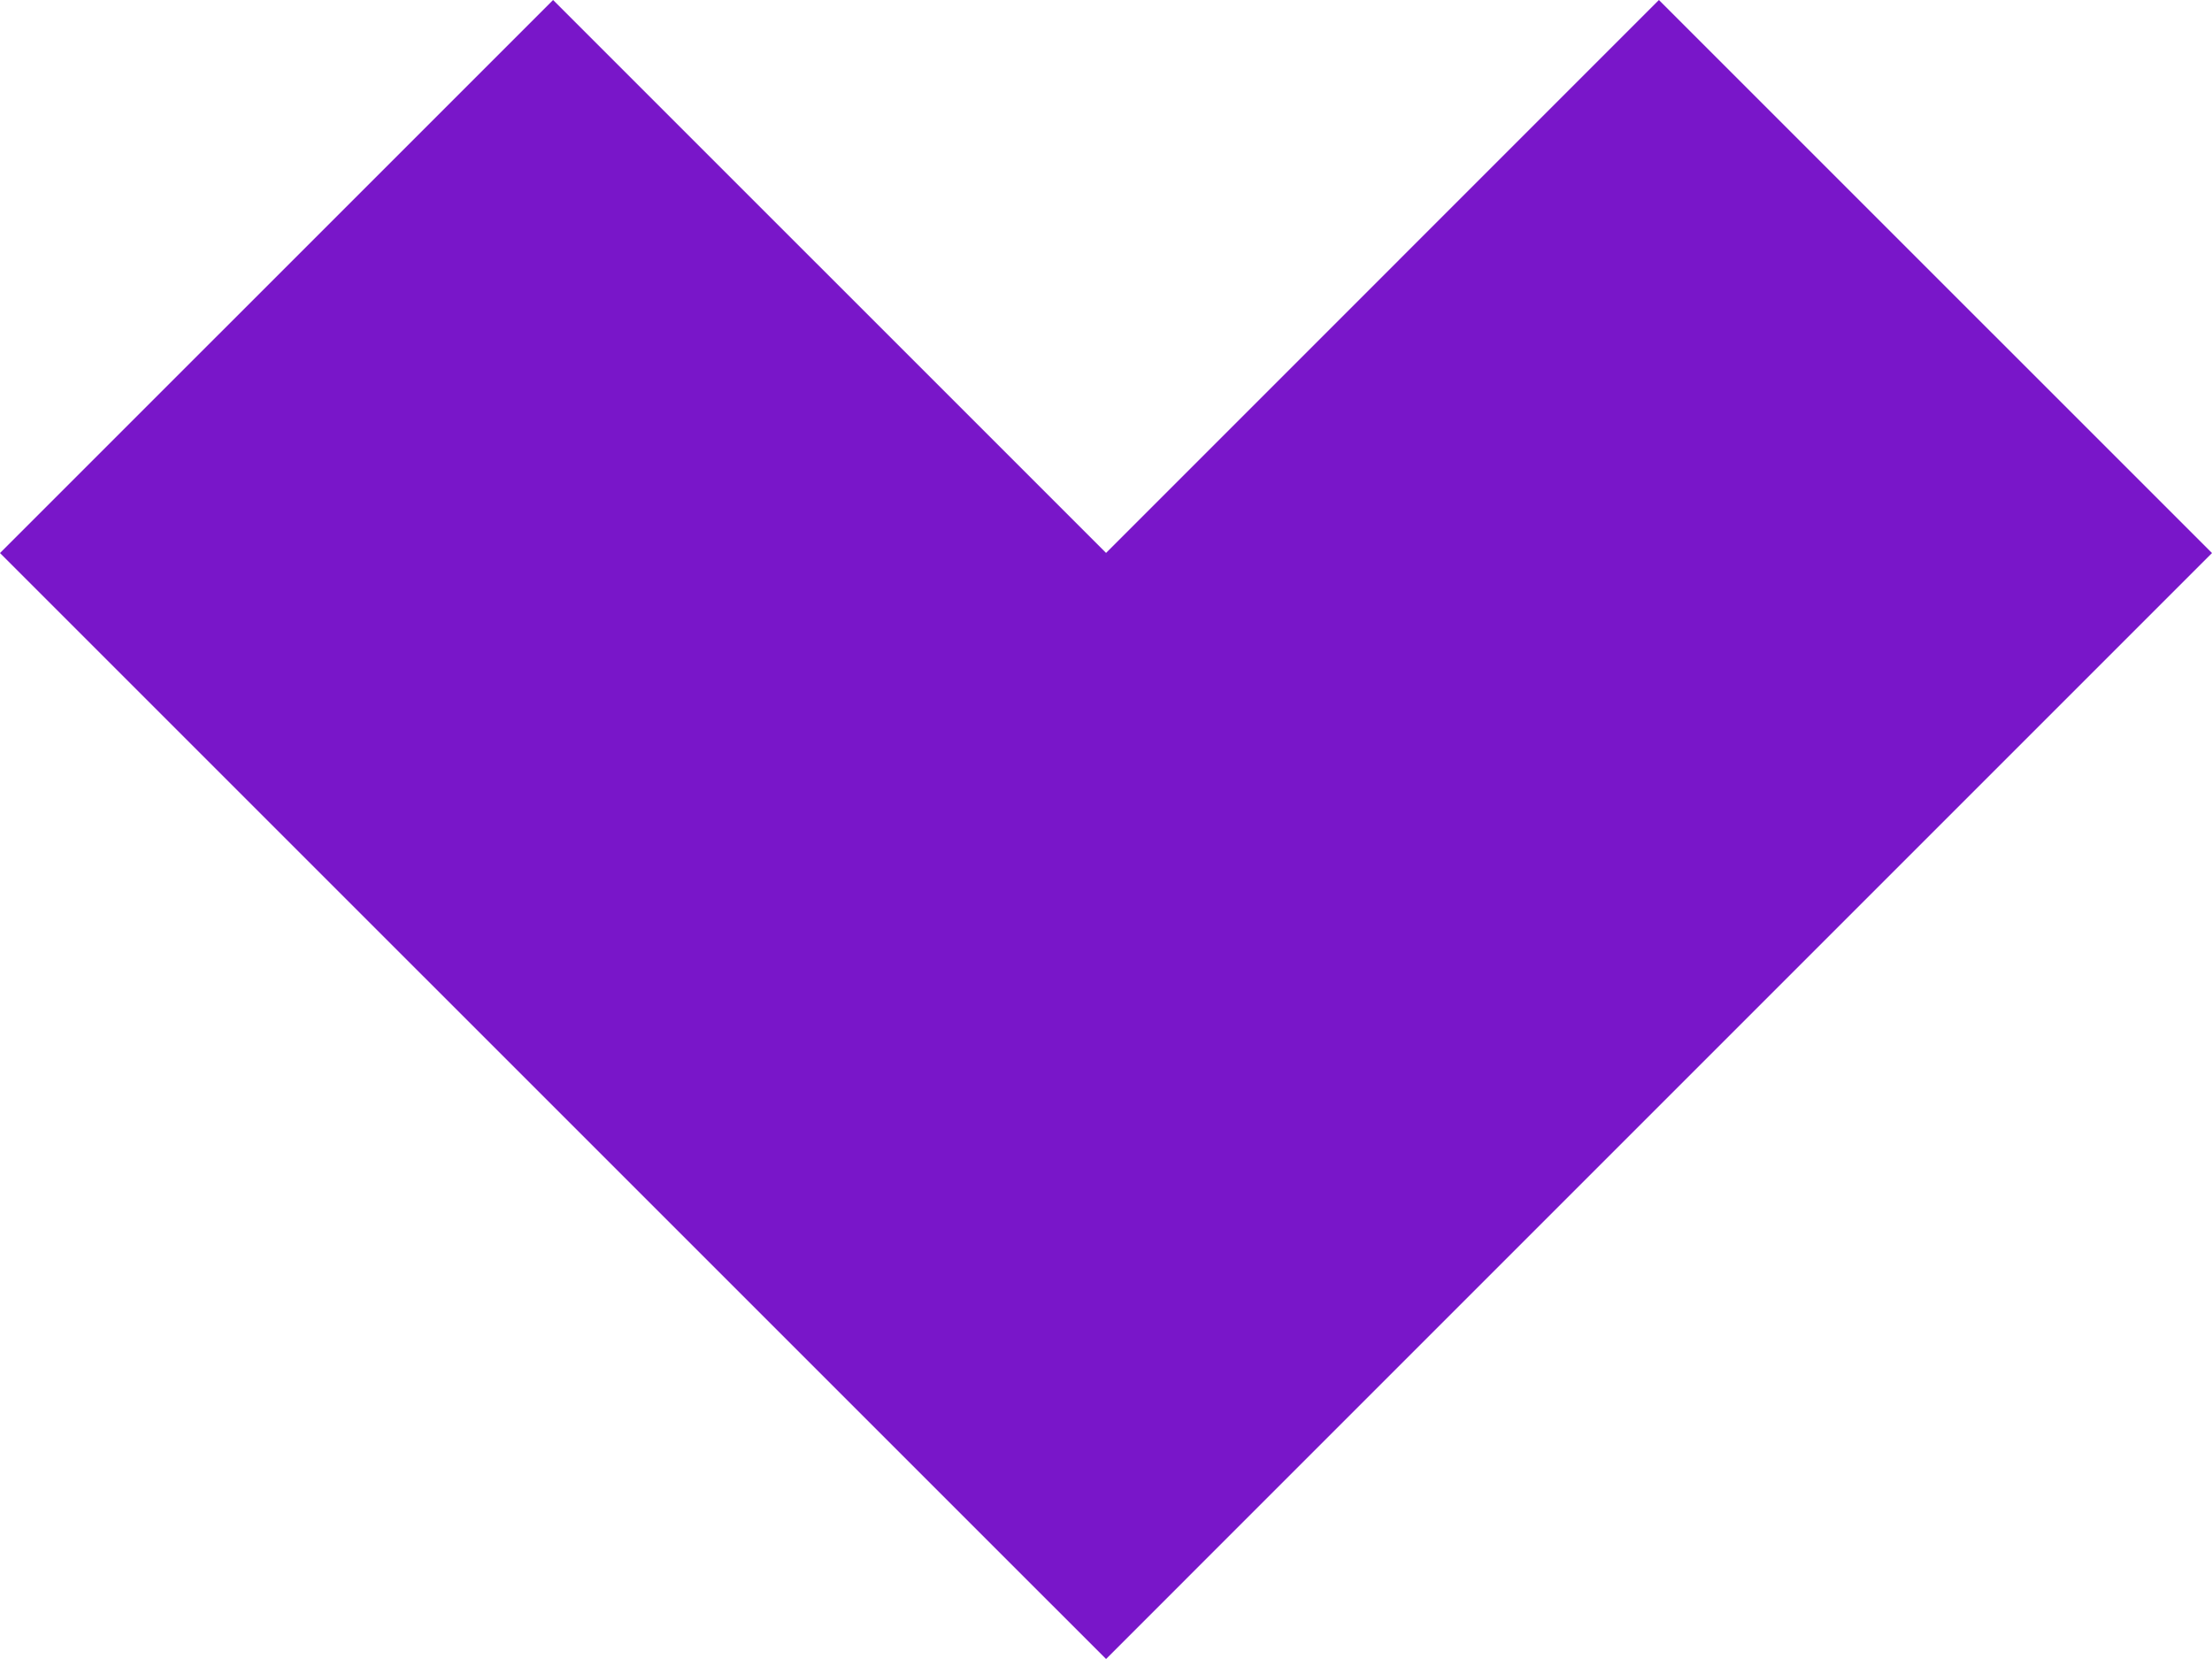 <?xml version="1.0" encoding="UTF-8"?> <svg xmlns="http://www.w3.org/2000/svg" width="320" height="240" viewBox="0 0 320 240" fill="none"> <path d="M320 80.006L160.009 240L-3.43858e-07 80.006L80.013 3.4389e-07L160.009 79.988L239.987 1.03144e-06L320 80.006Z" fill="#7916C9"></path> </svg> 
